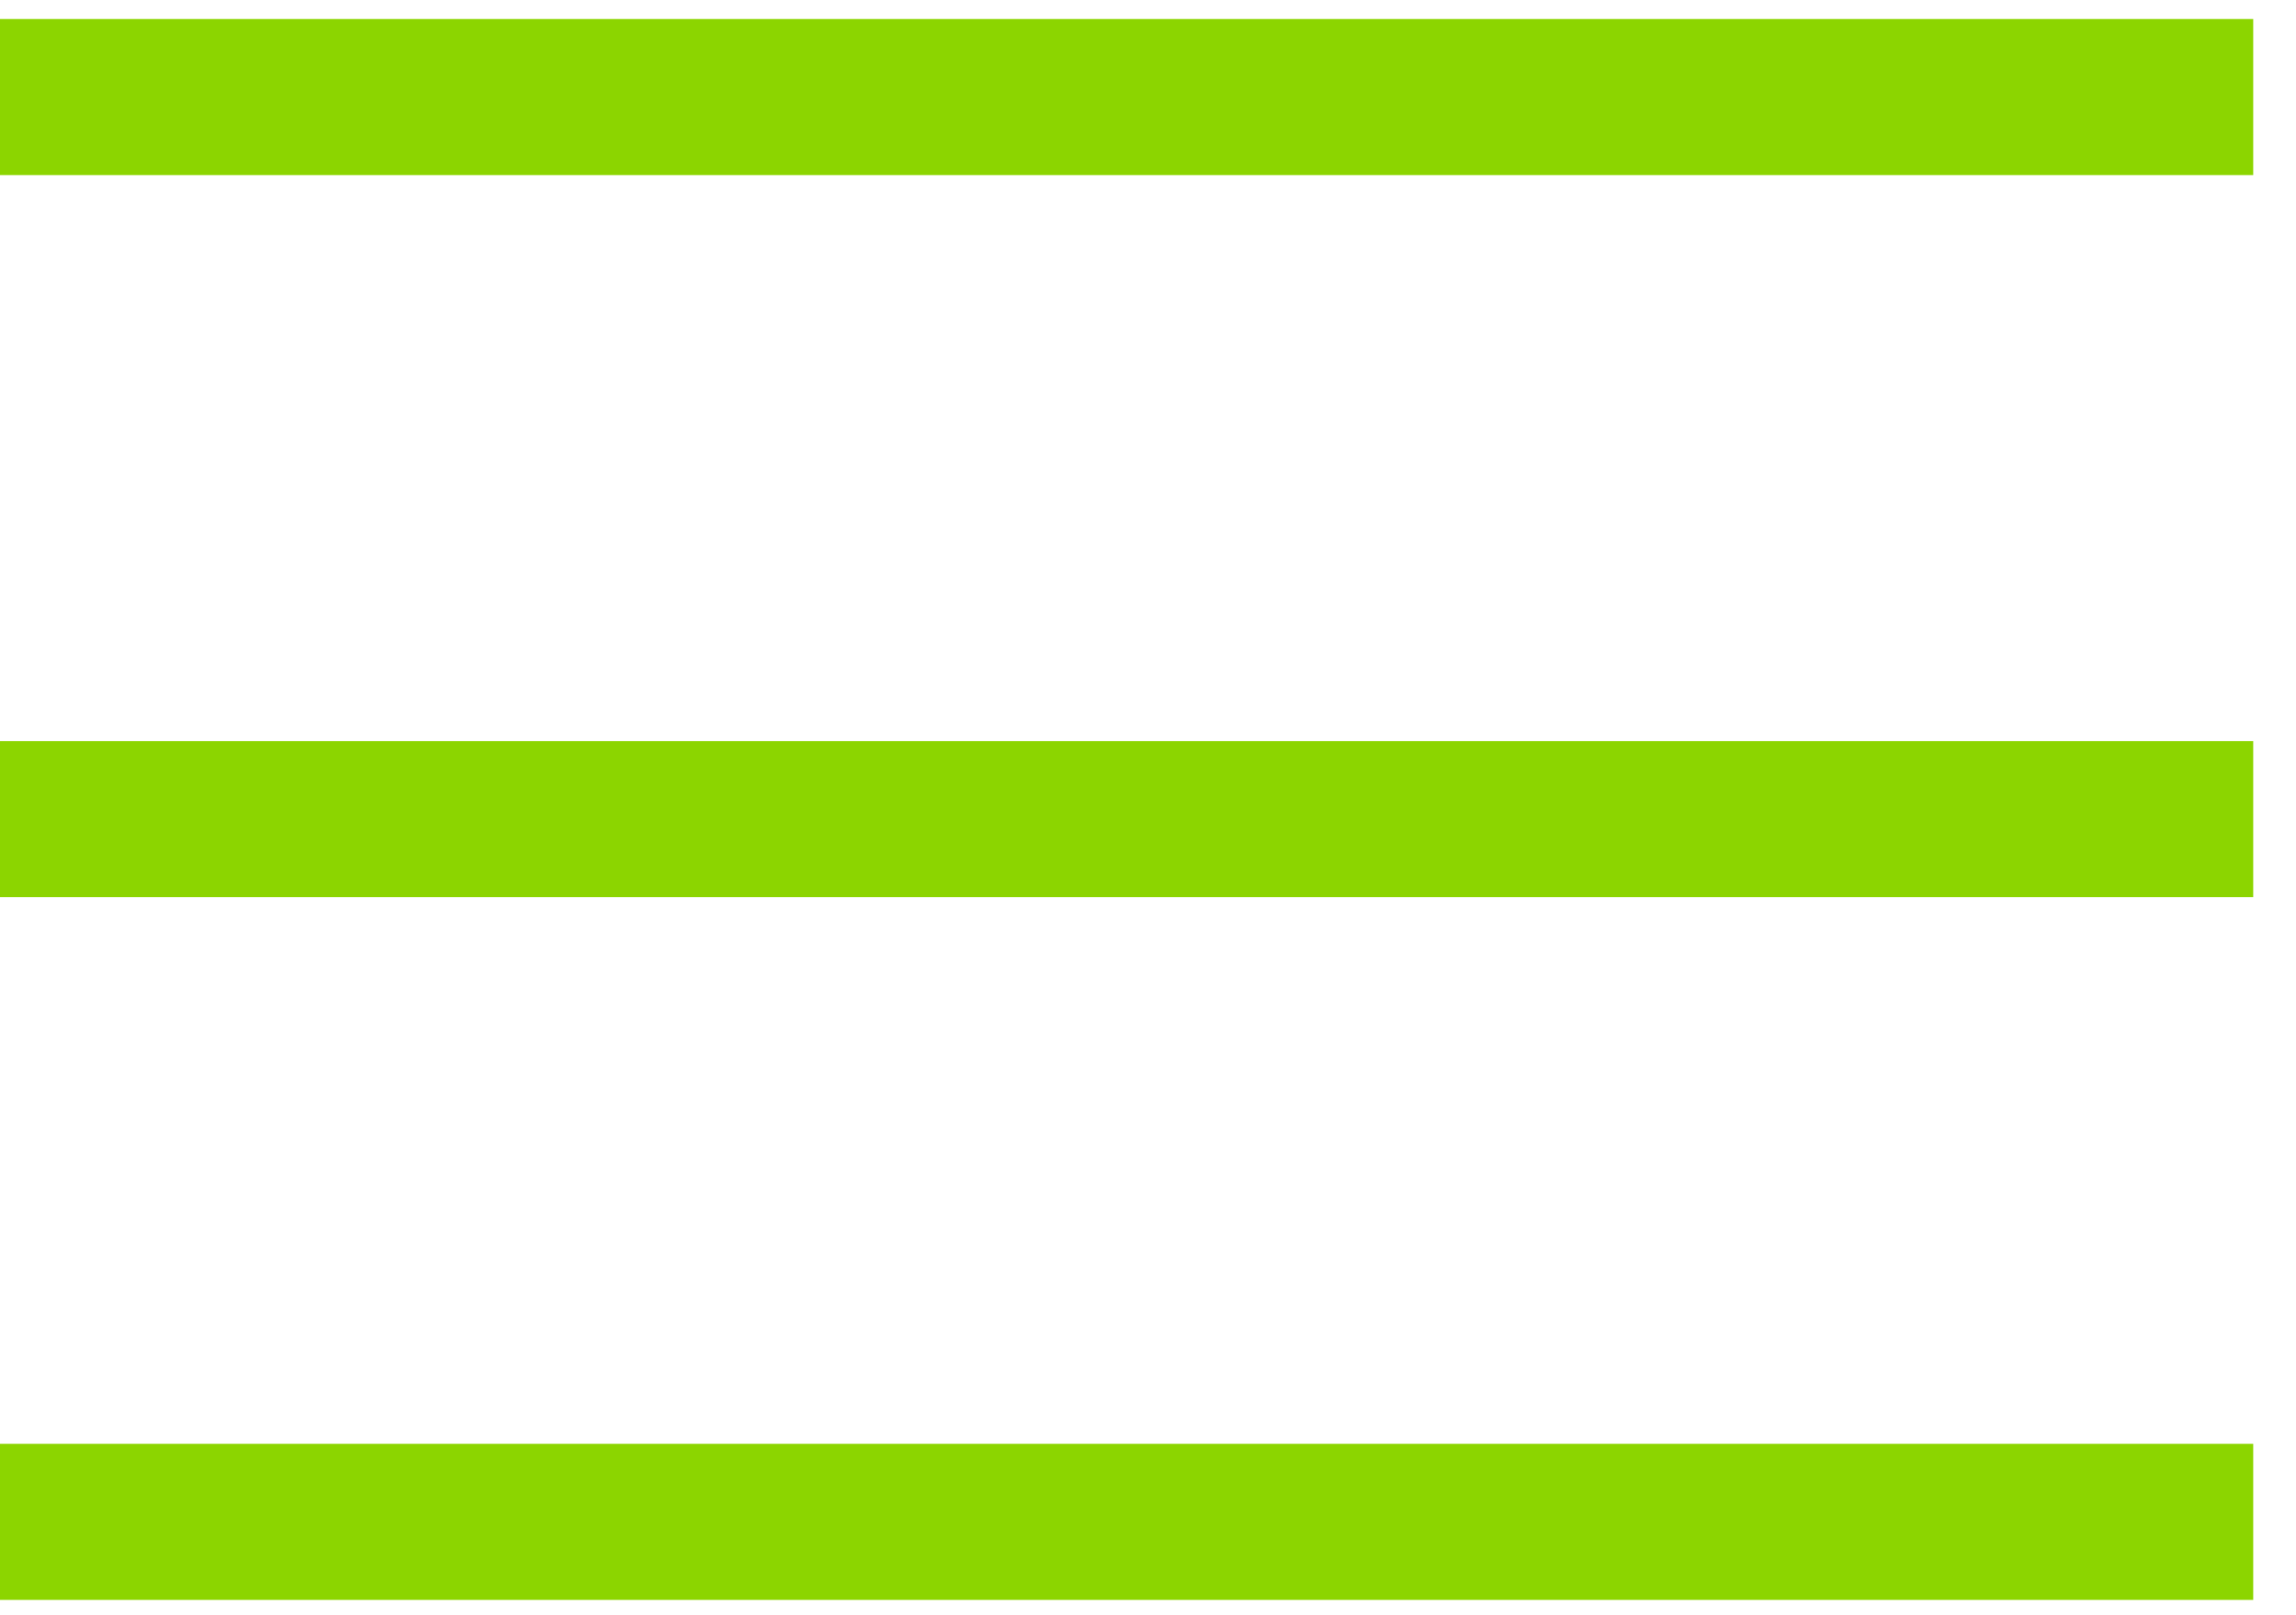 <?xml version="1.0" encoding="UTF-8" standalone="no"?>
<!DOCTYPE svg PUBLIC "-//W3C//DTD SVG 1.1//EN" "http://www.w3.org/Graphics/SVG/1.1/DTD/svg11.dtd">
<svg width="100%" height="100%" viewBox="0 0 54 38" version="1.1" xmlns="http://www.w3.org/2000/svg" xmlns:xlink="http://www.w3.org/1999/xlink" xml:space="preserve" xmlns:serif="http://www.serif.com/" style="fill-rule:evenodd;clip-rule:evenodd;stroke-linejoin:round;stroke-miterlimit:2;">
    <g transform="matrix(1,0,0,1,-1730,-31)">
        <g transform="matrix(0.475,0,0,4.134,892.5,0)">
            <g id="menu" transform="matrix(2.243,0,0,0.172,-2976.19,0.108)">
                <path d="M2162.69,90.741L2162.69,95.905L2112.69,95.905L2112.69,90.741L2162.69,90.741ZM2112.69,67.489L2162.69,67.489L2162.69,72.653L2112.69,72.653L2112.69,67.489ZM2112.69,43.599L2162.69,43.599L2162.69,48.763L2112.69,48.763L2112.69,43.599Z" style="fill:rgb(140,213,0);"/>
            </g>
        </g>
    </g>
</svg>
